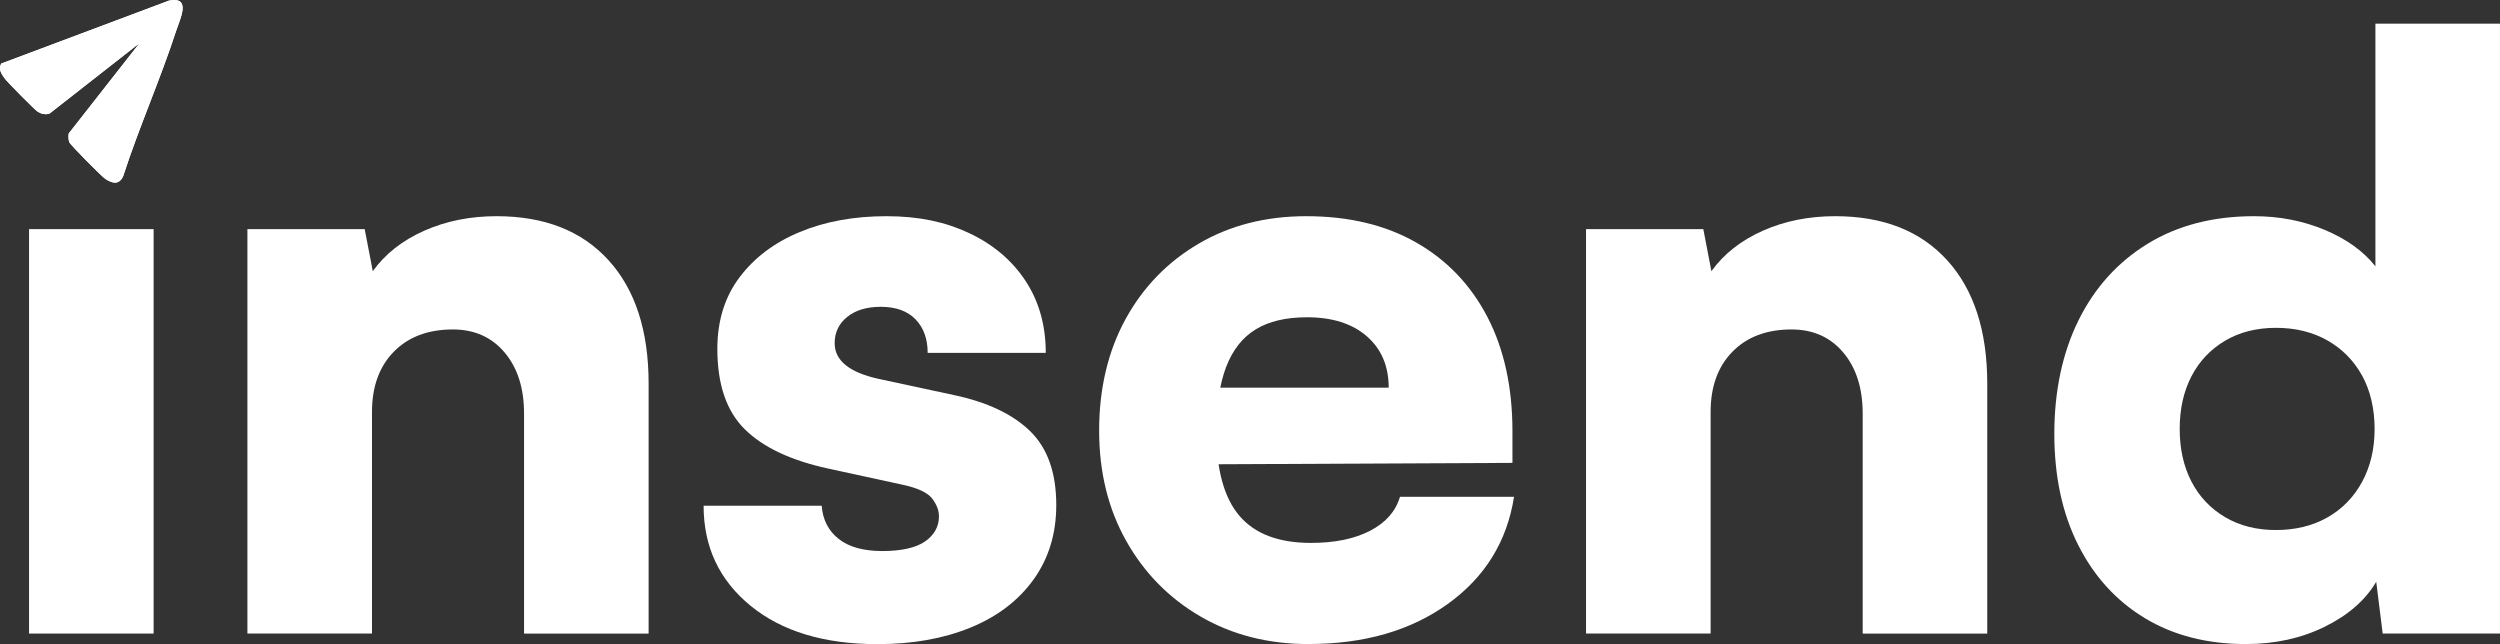 <?xml version="1.0" encoding="UTF-8"?>
<svg id="Layer_2" data-name="Layer 2" xmlns="http://www.w3.org/2000/svg" viewBox="0 0 1081.8 278.7">
  <rect x="0" y="0" width="1081.8" height="278.7" fill="#333333" stroke="none"/>
  <defs>
    <style>
      .cls-1 {
        fill: #fff;
      }
    </style>
  </defs>
  <g id="Layer_1-2" data-name="Layer 1">
    <g>
      <rect class="cls-1" x="12.57" y="99.15" width="53.9" height="175"/>
      <path class="cls-1" d="M160.96,274.15h-53.9V99.15h50.75l3.5,18.2c5.37-7.46,12.78-13.3,22.23-17.5,9.45-4.2,19.89-6.3,31.33-6.3,20.76,0,36.92,6.36,48.48,19.08,11.55,12.72,17.32,30.51,17.32,53.38v108.15h-53.9v-95.2c0-10.96-2.8-19.77-8.4-26.42s-13.07-9.98-22.4-9.98c-10.74,0-19.25,3.21-25.55,9.62-6.3,6.42-9.45,15.11-9.45,26.08v95.9Z"/>
      <path class="cls-1" d="M304.46,218.85h51.1c.46,6.07,2.92,10.85,7.35,14.35,4.43,3.5,10.73,5.25,18.9,5.25s14.58-1.4,18.55-4.2c3.96-2.8,5.95-6.42,5.95-10.85,0-2.56-1-5.13-2.97-7.7-1.99-2.56-6.25-4.55-12.78-5.95l-32.2-7c-16.1-3.5-28.12-9.16-36.05-16.98-7.94-7.81-11.9-19.42-11.9-34.82,0-12.13,3.2-22.45,9.62-30.97,6.42-8.52,15.1-15.05,26.08-19.6,10.96-4.55,23.45-6.83,37.45-6.83s25.49,2.45,35.88,7.35c10.38,4.9,18.49,11.79,24.33,20.65,5.83,8.87,8.75,19.25,8.75,31.15h-51.1c0-6.06-1.75-10.9-5.25-14.52-3.5-3.61-8.52-5.42-15.05-5.42-6.07,0-10.91,1.46-14.52,4.38-3.62,2.92-5.43,6.71-5.43,11.38,0,7.47,6.3,12.6,18.9,15.4l32.55,7c14.46,3.04,25.49,8.23,33.07,15.58,7.58,7.35,11.38,18.03,11.38,32.03,0,12.37-3.27,23.1-9.8,32.2-6.54,9.1-15.63,16.05-27.3,20.83-11.67,4.78-25.08,7.17-40.25,7.17-23.1,0-41.42-5.54-54.95-16.62-13.54-11.08-20.3-25.49-20.3-43.22Z"/>
      <path class="cls-1" d="M566.26,278.7c-17.5,0-33.08-3.97-46.72-11.9-13.65-7.93-24.39-18.84-32.2-32.73-7.82-13.88-11.72-29.8-11.72-47.77s3.79-34.24,11.38-48.12c7.58-13.88,18.14-24.79,31.67-32.73,13.53-7.93,29.05-11.9,46.55-11.9,18.43,0,34.3,3.8,47.6,11.38,13.3,7.59,23.57,18.32,30.8,32.2,7.23,13.89,10.85,30.4,10.85,49.52v13.65l-150.5.7.7-33.25h96.25c0-9.33-3.15-16.74-9.45-22.23-6.3-5.48-14.94-8.23-25.9-8.23-9.1,0-16.51,1.75-22.22,5.25-5.72,3.5-9.97,8.93-12.78,16.27-2.8,7.35-4.2,16.75-4.2,28.18,0,16.33,3.32,28.41,9.97,36.22,6.65,7.82,16.97,11.72,30.97,11.72,10.27,0,18.78-1.75,25.55-5.25,6.76-3.5,11.08-8.4,12.95-14.7h49.35c-3.04,19.37-12.6,34.82-28.7,46.38-16.1,11.55-36.17,17.32-60.2,17.32Z"/>
      <path class="cls-1" d="M740.21,274.15h-53.9V99.15h50.75l3.5,18.2c5.37-7.46,12.78-13.3,22.23-17.5,9.45-4.2,19.89-6.3,31.33-6.3,20.76,0,36.92,6.36,48.47,19.08,11.55,12.72,17.33,30.51,17.33,53.38v108.15h-53.9v-95.2c0-10.96-2.8-19.77-8.4-26.42-5.6-6.65-13.07-9.98-22.4-9.98-10.74,0-19.25,3.21-25.55,9.62-6.3,6.42-9.45,15.11-9.45,26.08v95.9Z"/>
      <path class="cls-1" d="M971.9,278.7c-16.8,0-31.38-3.73-43.75-11.2-12.37-7.46-22-18.03-28.88-31.68-6.88-13.65-10.32-29.69-10.32-48.12s3.5-35.05,10.5-49.17c7-14.11,16.97-25.14,29.92-33.08,12.95-7.93,28.29-11.9,46.02-11.9,10.96,0,21.17,1.99,30.62,5.95,9.45,3.97,16.74,9.22,21.88,15.75V10.25h53.9v263.9h-50.75l-2.8-22.4c-4.67,7.93-12.08,14.41-22.23,19.42-10.15,5.01-21.52,7.52-34.12,7.52ZM984.85,229.35c8.4,0,15.8-1.8,22.22-5.42,6.42-3.62,11.43-8.75,15.05-15.4,3.61-6.65,5.42-14.29,5.42-22.92s-1.81-16.56-5.42-23.1c-3.62-6.53-8.64-11.6-15.05-15.23-6.42-3.61-13.82-5.42-22.22-5.42s-15.75,1.87-22.05,5.6c-6.3,3.74-11.15,8.87-14.53,15.4-3.38,6.53-5.07,14.12-5.07,22.75s1.69,16.22,5.07,22.75c3.38,6.54,8.23,11.67,14.53,15.4,6.3,3.73,13.65,5.6,22.05,5.6Z"/>
      <g>
        <path class="cls-1" d="M60.42,18.62l-30.68,39.13c-.17,1.25-.17,2.49.2,3.71.33,1.07,14.05,14.94,15.68,15.99,3.1,1.99,5.88,2.6,7.65-1.16,6.91-21.26,16.08-41.87,23-63.1,1.61-4.94,6.65-14.78-3.02-12.97L.51,27.51c-1.3,2.55.12,4.44,1.53,6.44,1.03,1.47,13.17,13.75,14.29,14.4,1.77,1.03,2.88,1.26,4.93.93l39.16-30.66Z"/>
        <path class="cls-1" d="M60.42,18.62l-39.16,30.66c-2.05.34-3.16.1-4.93-.93-1.12-.65-13.26-12.93-14.29-14.4-1.4-2-2.82-3.89-1.53-6.44L73.26.22c9.67-1.81,4.63,8.03,3.02,12.97-6.92,21.23-16.1,41.84-23,63.1-1.77,3.76-4.55,3.15-7.65,1.16-1.64-1.05-15.36-14.92-15.68-15.99-.37-1.21-.38-2.46-.2-3.71l30.68-39.13Z"/>
      </g>
    </g>
  </g>
</svg>